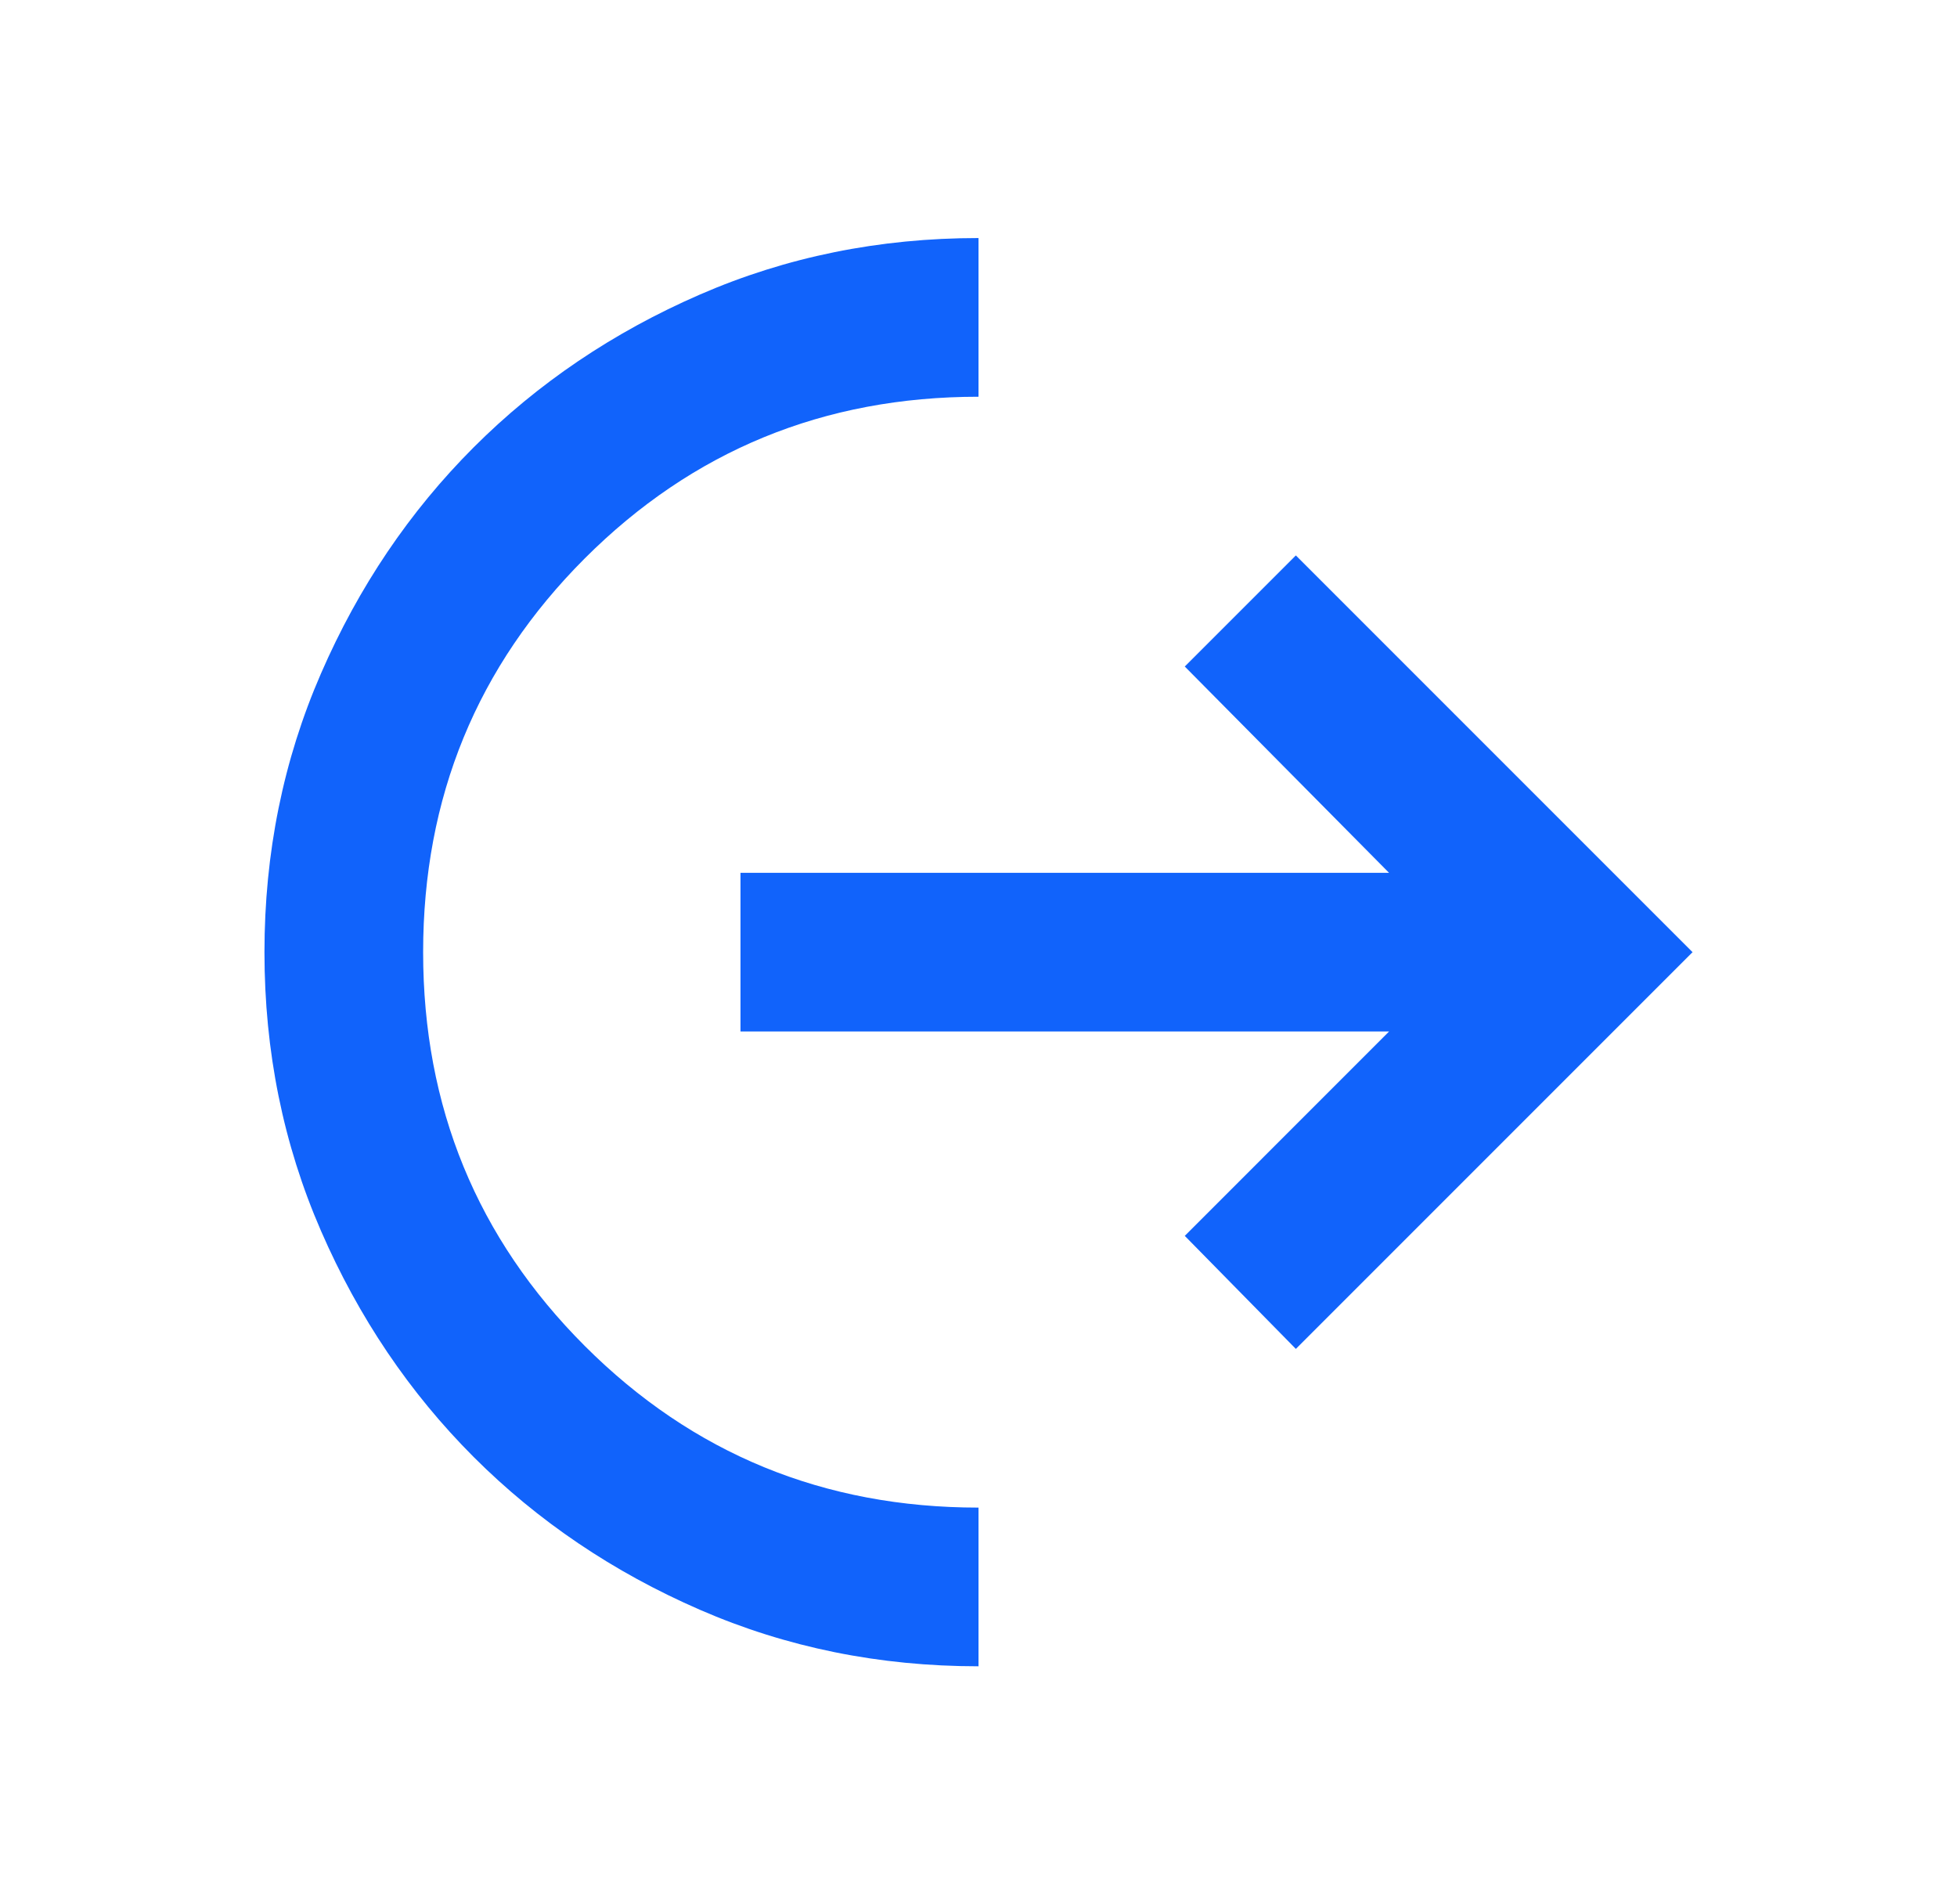 <svg width="37" height="36" viewBox="0 0 37 36" fill="none" xmlns="http://www.w3.org/2000/svg">
<mask id="mask0_2342_6597" style="mask-type:alpha" maskUnits="userSpaceOnUse" x="0" y="0" width="37" height="36">
<rect x="0.5" width="36" height="36" fill="#D9D9D9"/>
</mask>
<g mask="url(#mask0_2342_6597)">
<path d="M18.5 31.5C16.625 31.5 14.869 31.144 13.231 30.431C11.594 29.719 10.169 28.756 8.956 27.544C7.744 26.331 6.781 24.906 6.069 23.269C5.356 21.631 5 19.875 5 18C5 16.125 5.356 14.369 6.069 12.731C6.781 11.094 7.744 9.669 8.956 8.456C10.169 7.244 11.594 6.281 13.231 5.569C14.869 4.856 16.625 4.5 18.5 4.5V7.5C15.575 7.5 13.094 8.519 11.056 10.556C9.019 12.594 8 15.075 8 18C8 20.925 9.019 23.406 11.056 25.444C13.094 27.481 15.575 28.5 18.5 28.5V31.5ZM24.5 25.5L22.4 23.363L26.262 19.5H14V16.5H26.262L22.4 12.6L24.5 10.5L32 18L24.5 25.5Z" fill="#1163FB"/>
</g>
</svg>
